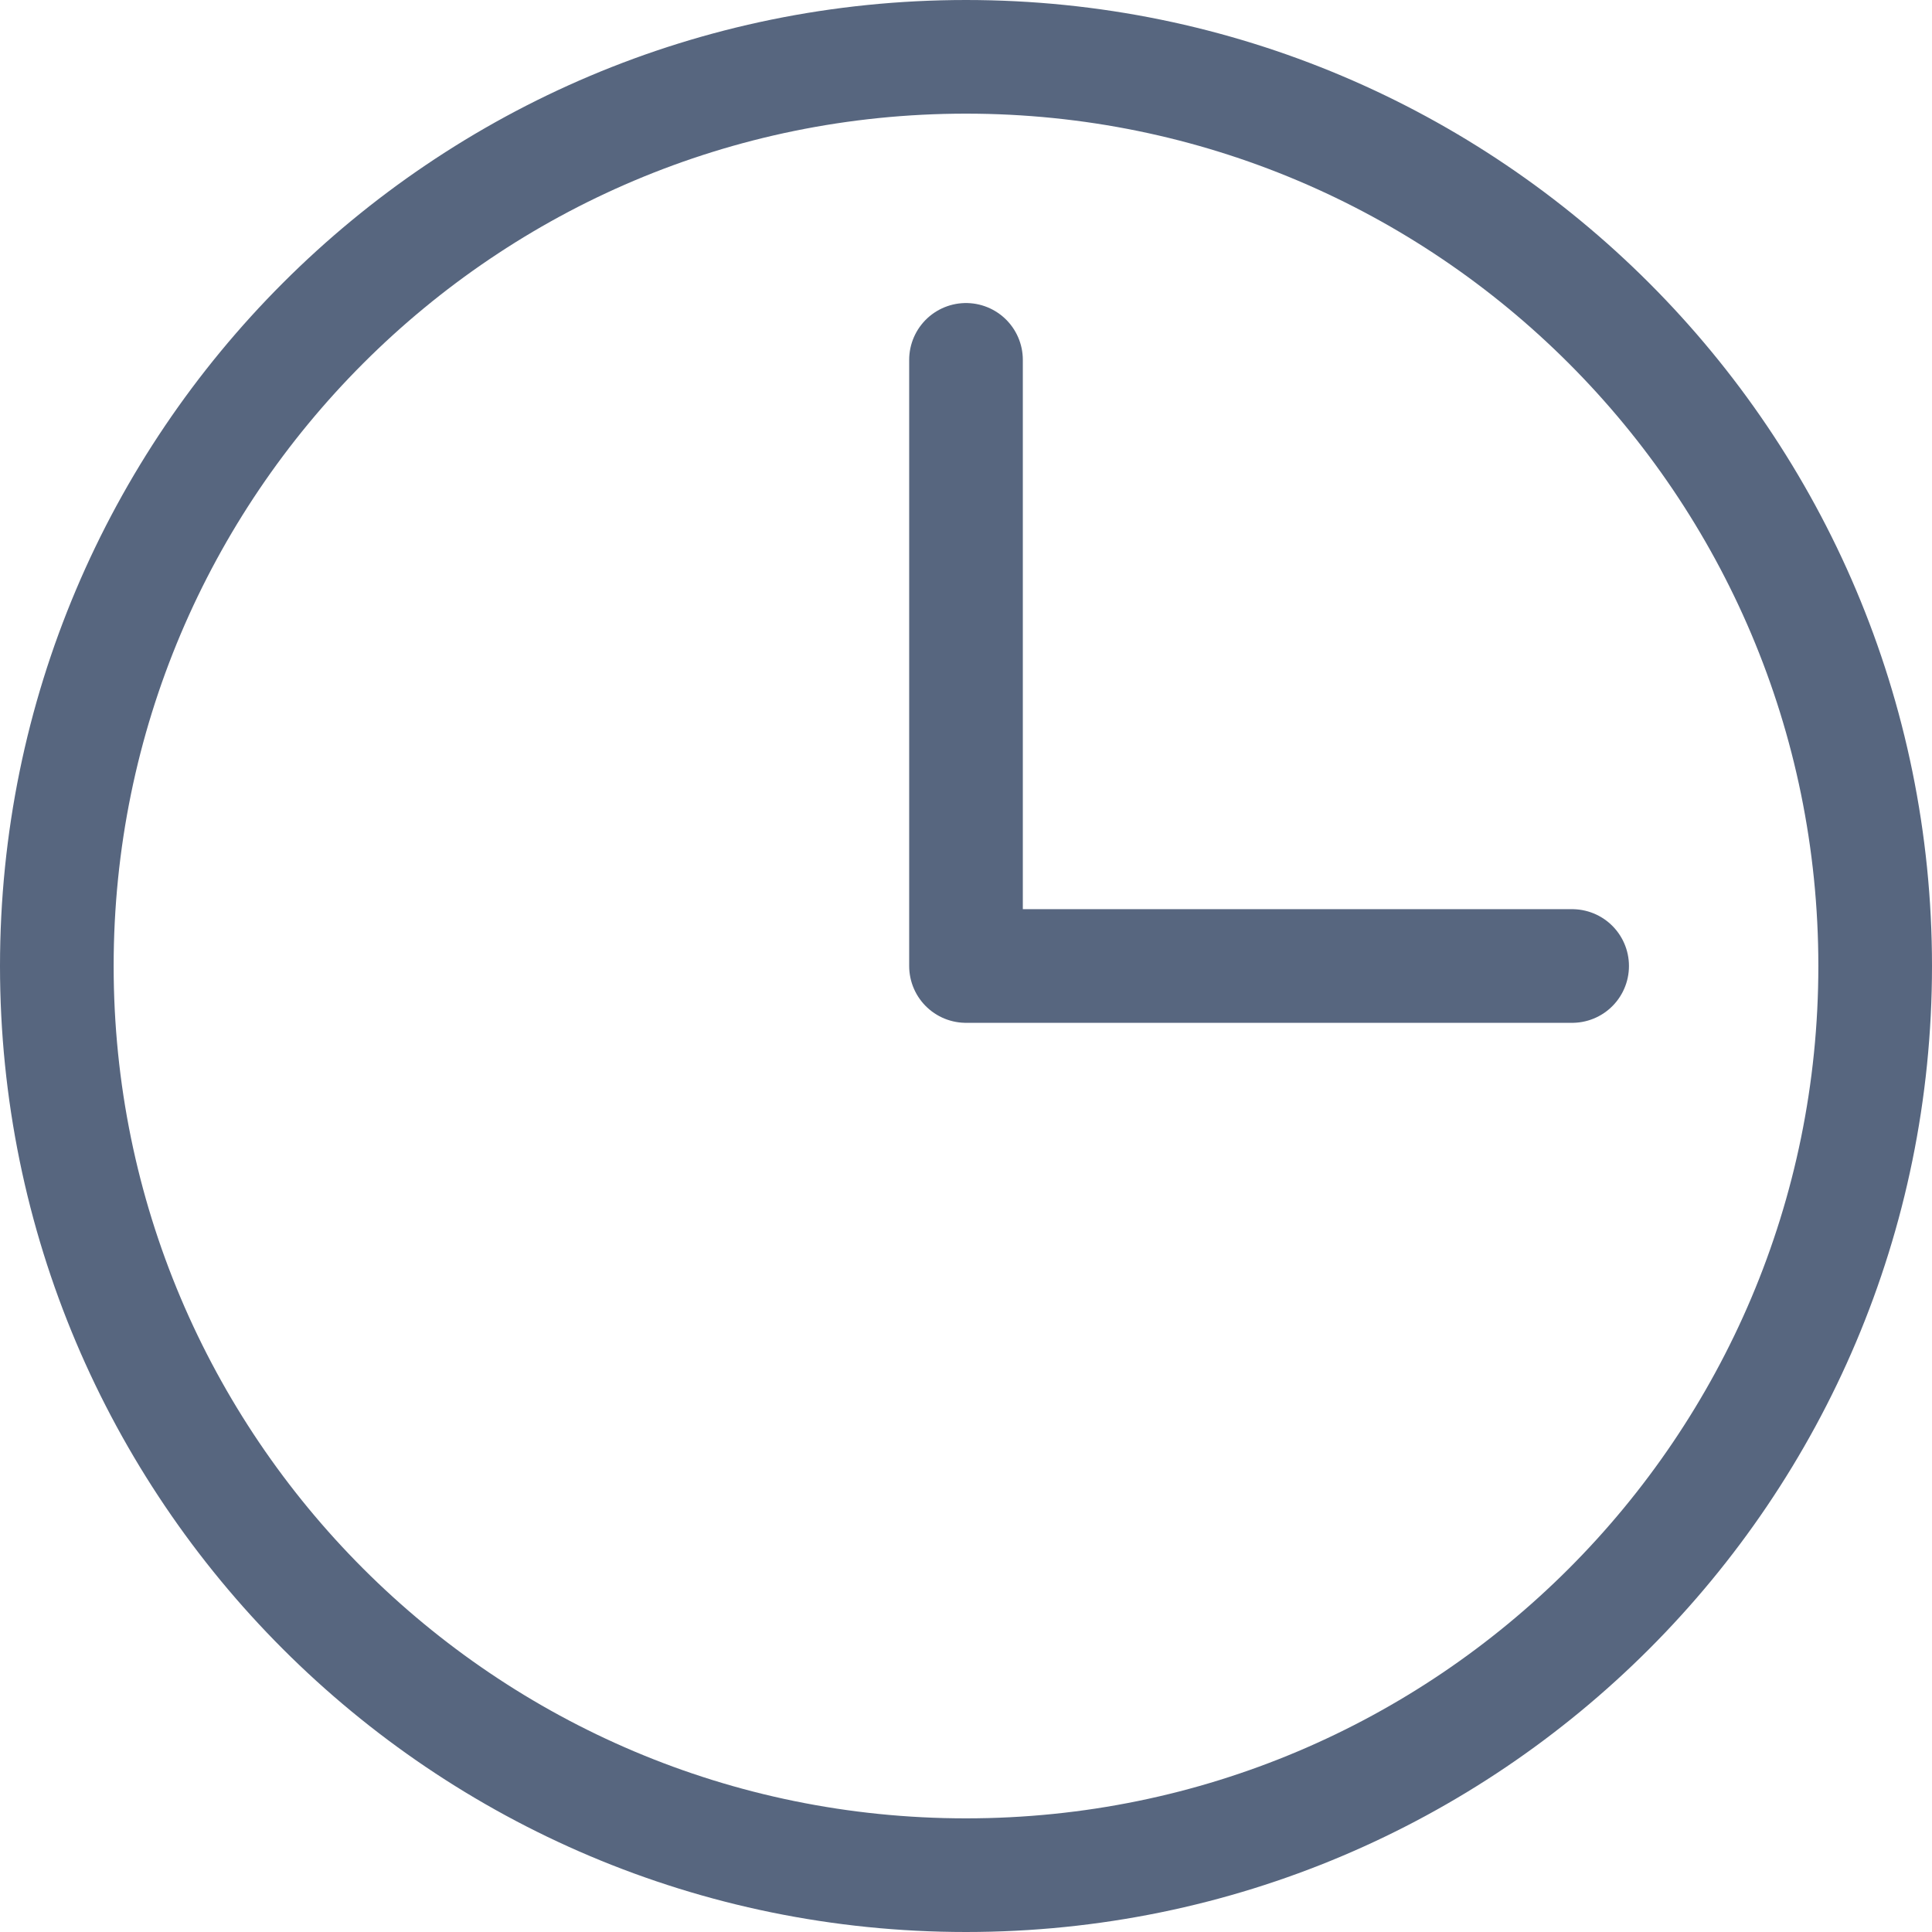 <svg width="34" height="34" viewBox="0 0 34 34" fill="none" xmlns="http://www.w3.org/2000/svg">
<path d="M17 33C25.837 33 33 25.837 33 17C33 8.163 25.837 1 17 1C8.163 1 1 8.163 1 17C1 25.837 8.163 33 17 33Z" stroke="#57667F" stroke-width="2" stroke-linecap="round" stroke-linejoin="round"/>
<path d="M17 6.333V17H27.667" stroke="#57667F" stroke-width="2" stroke-linecap="round" stroke-linejoin="round"/>
</svg>
